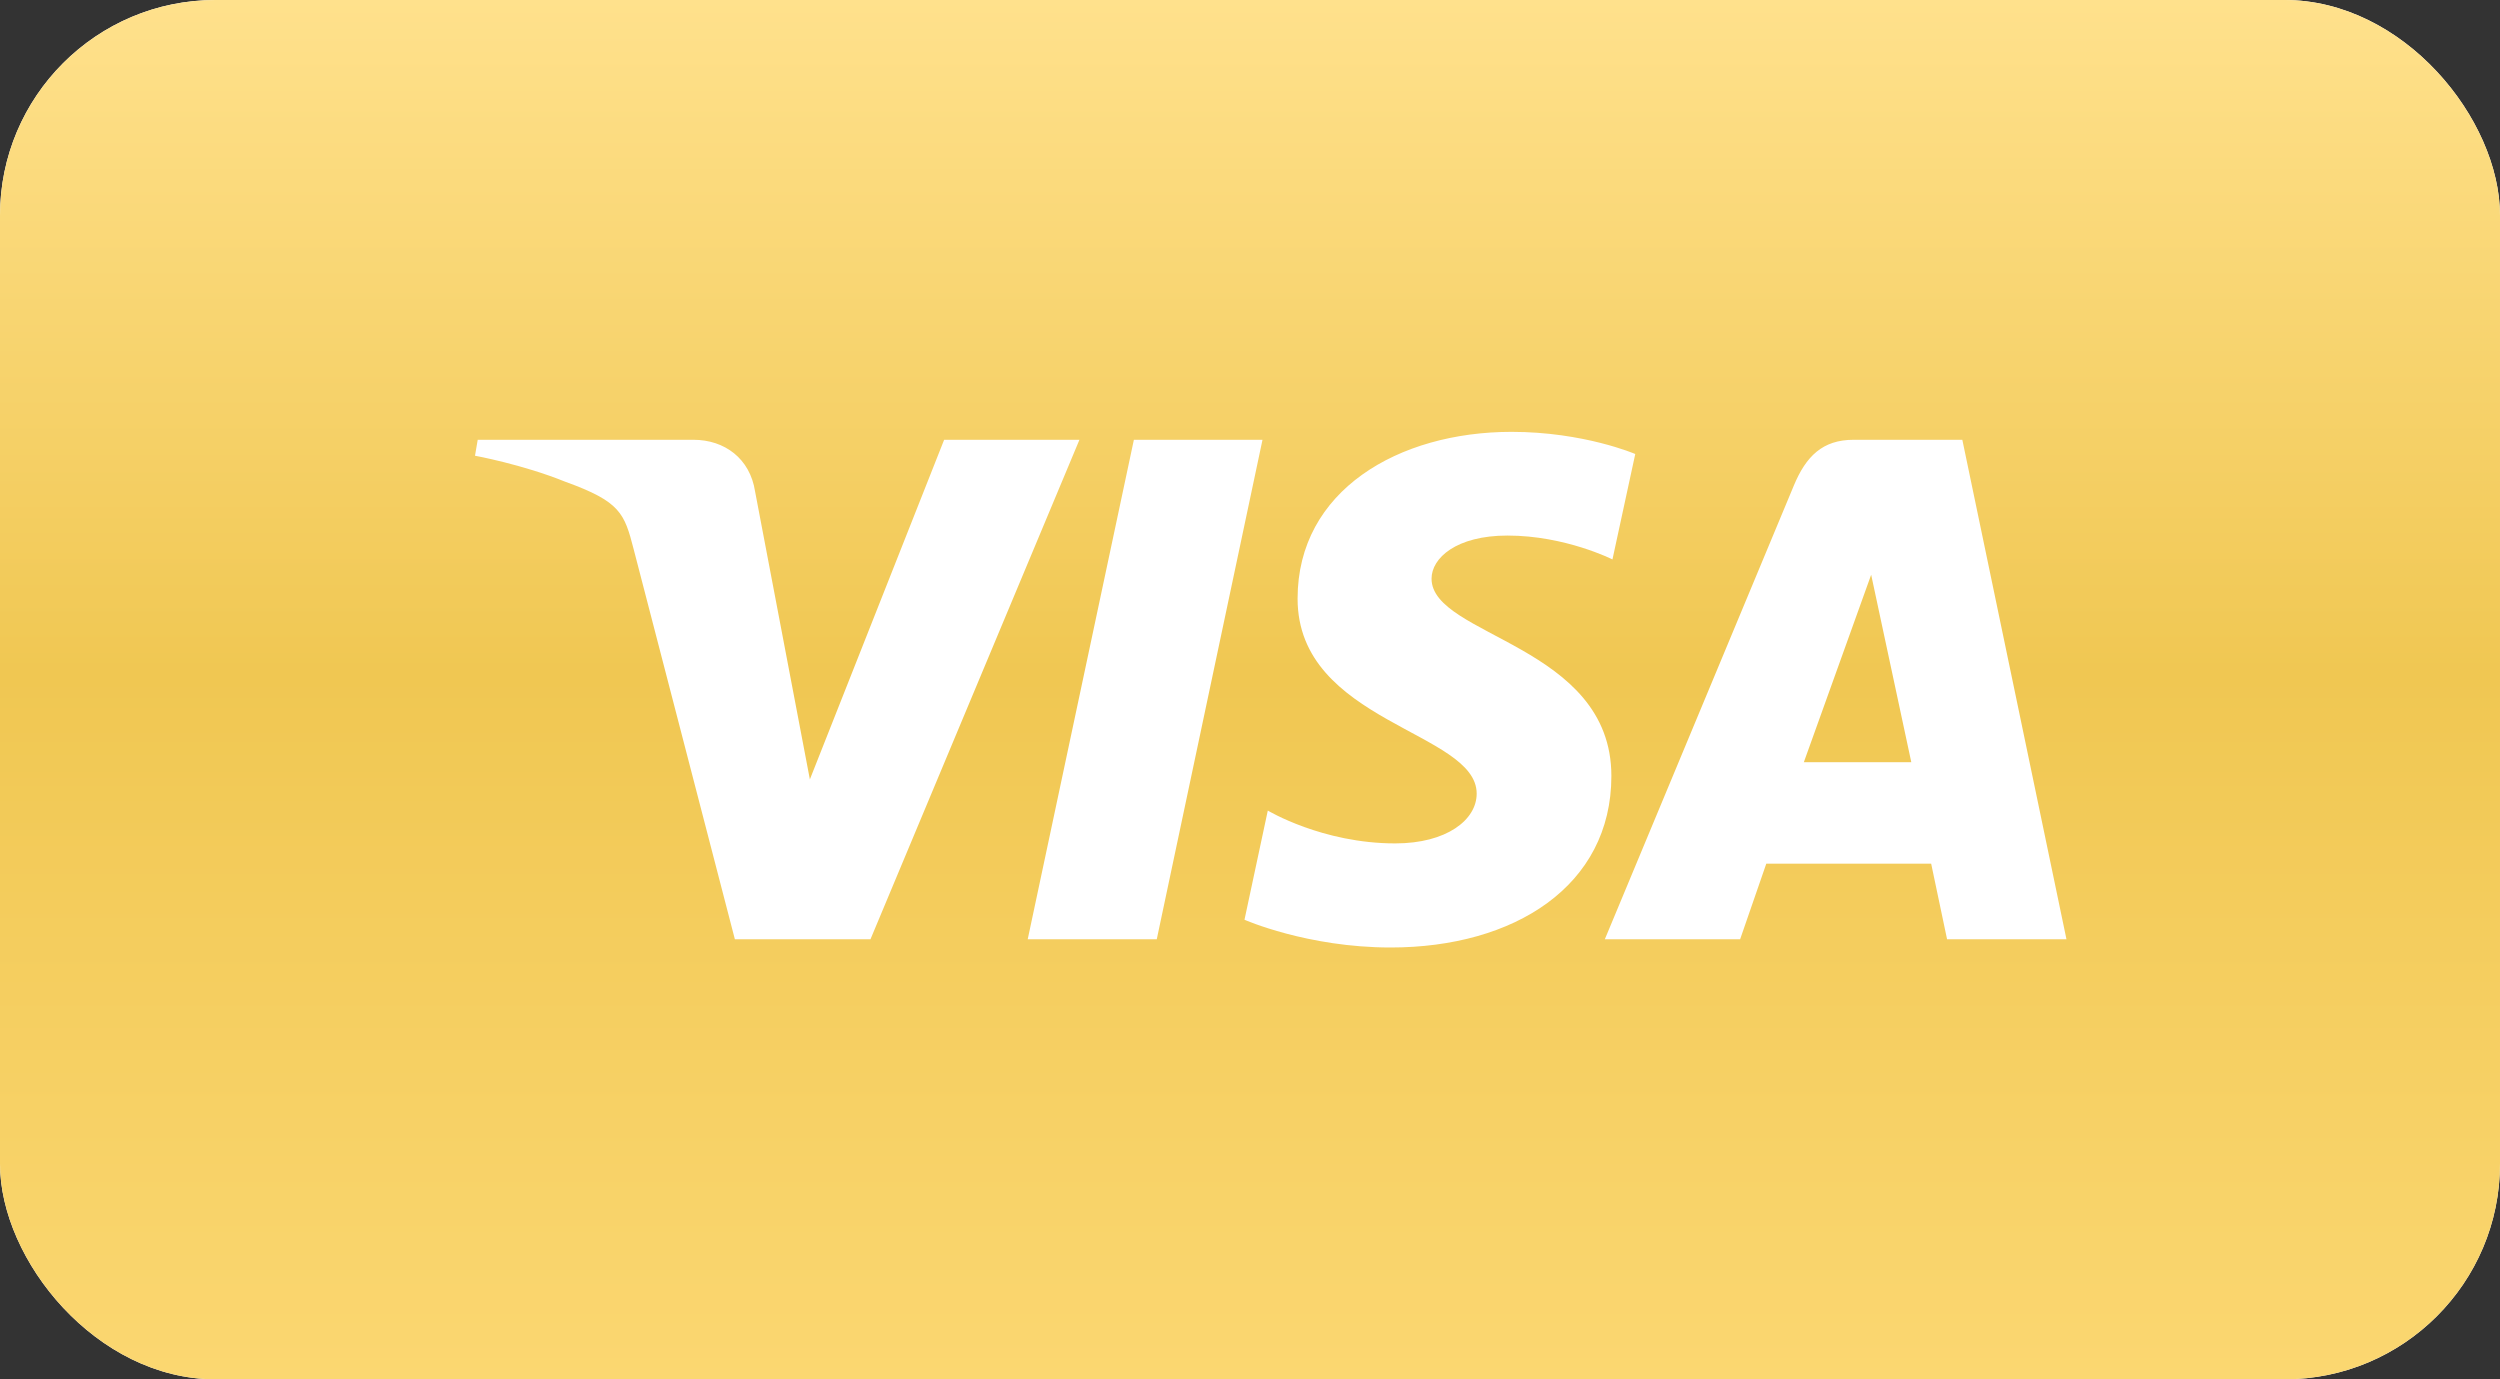 <svg width="58" height="32" viewBox="0 0 58 32" fill="none" xmlns="http://www.w3.org/2000/svg">
<rect x="0" y="0" width="58" height="32" fill="#333333" stroke="none"/>
<rect width="58" height="32" rx="5" fill="white"/>
<rect width="58" height="32" rx="5" fill="url(#paint0_linear_3991_8163)"/>
<g clip-path="url(#clip0_3991_8163)">
<path d="M35.069 10.019C32.447 10.019 30.104 11.378 30.104 13.888C30.104 16.767 34.259 16.966 34.259 18.412C34.259 19.021 33.562 19.567 32.369 19.567C30.677 19.567 29.413 18.805 29.413 18.805L28.872 21.338C28.872 21.338 30.329 21.982 32.262 21.982C35.129 21.982 37.384 20.556 37.384 18.003C37.384 14.96 33.212 14.768 33.212 13.425C33.212 12.948 33.785 12.425 34.973 12.425C36.315 12.425 37.409 12.979 37.409 12.979L37.938 10.533C37.938 10.533 36.747 10.019 35.068 10.019H35.069ZM11.083 10.203L11.02 10.573C11.02 10.573 12.122 10.774 13.116 11.177C14.395 11.639 14.486 11.908 14.701 12.742L17.049 21.791H20.195L25.043 10.203H21.904L18.789 18.082L17.518 11.403C17.401 10.639 16.811 10.203 16.088 10.203H11.084L11.083 10.203ZM26.306 10.203L23.843 21.791H26.837L29.29 10.203H26.306ZM43.002 10.203C42.281 10.203 41.898 10.59 41.617 11.265L37.232 21.791H40.371L40.978 20.037H44.803L45.172 21.791H47.942L45.526 10.203H43.002ZM43.411 13.334L44.342 17.683H41.849L43.411 13.334H43.411Z" fill="white"/>
</g>
<defs>
<linearGradient id="paint0_linear_3991_8163" x1="29" y1="0" x2="29" y2="32" gradientUnits="userSpaceOnUse">
<stop stop-color="#FFE18C"/>
<stop offset="0.49" stop-color="#F0C752"/>
<stop offset="1" stop-color="#FBD771"/>
</linearGradient>
<clipPath id="clip0_3991_8163">
<rect width="36.959" height="12" fill="white" transform="translate(11 10)"/>
</clipPath>
</defs>
</svg>
